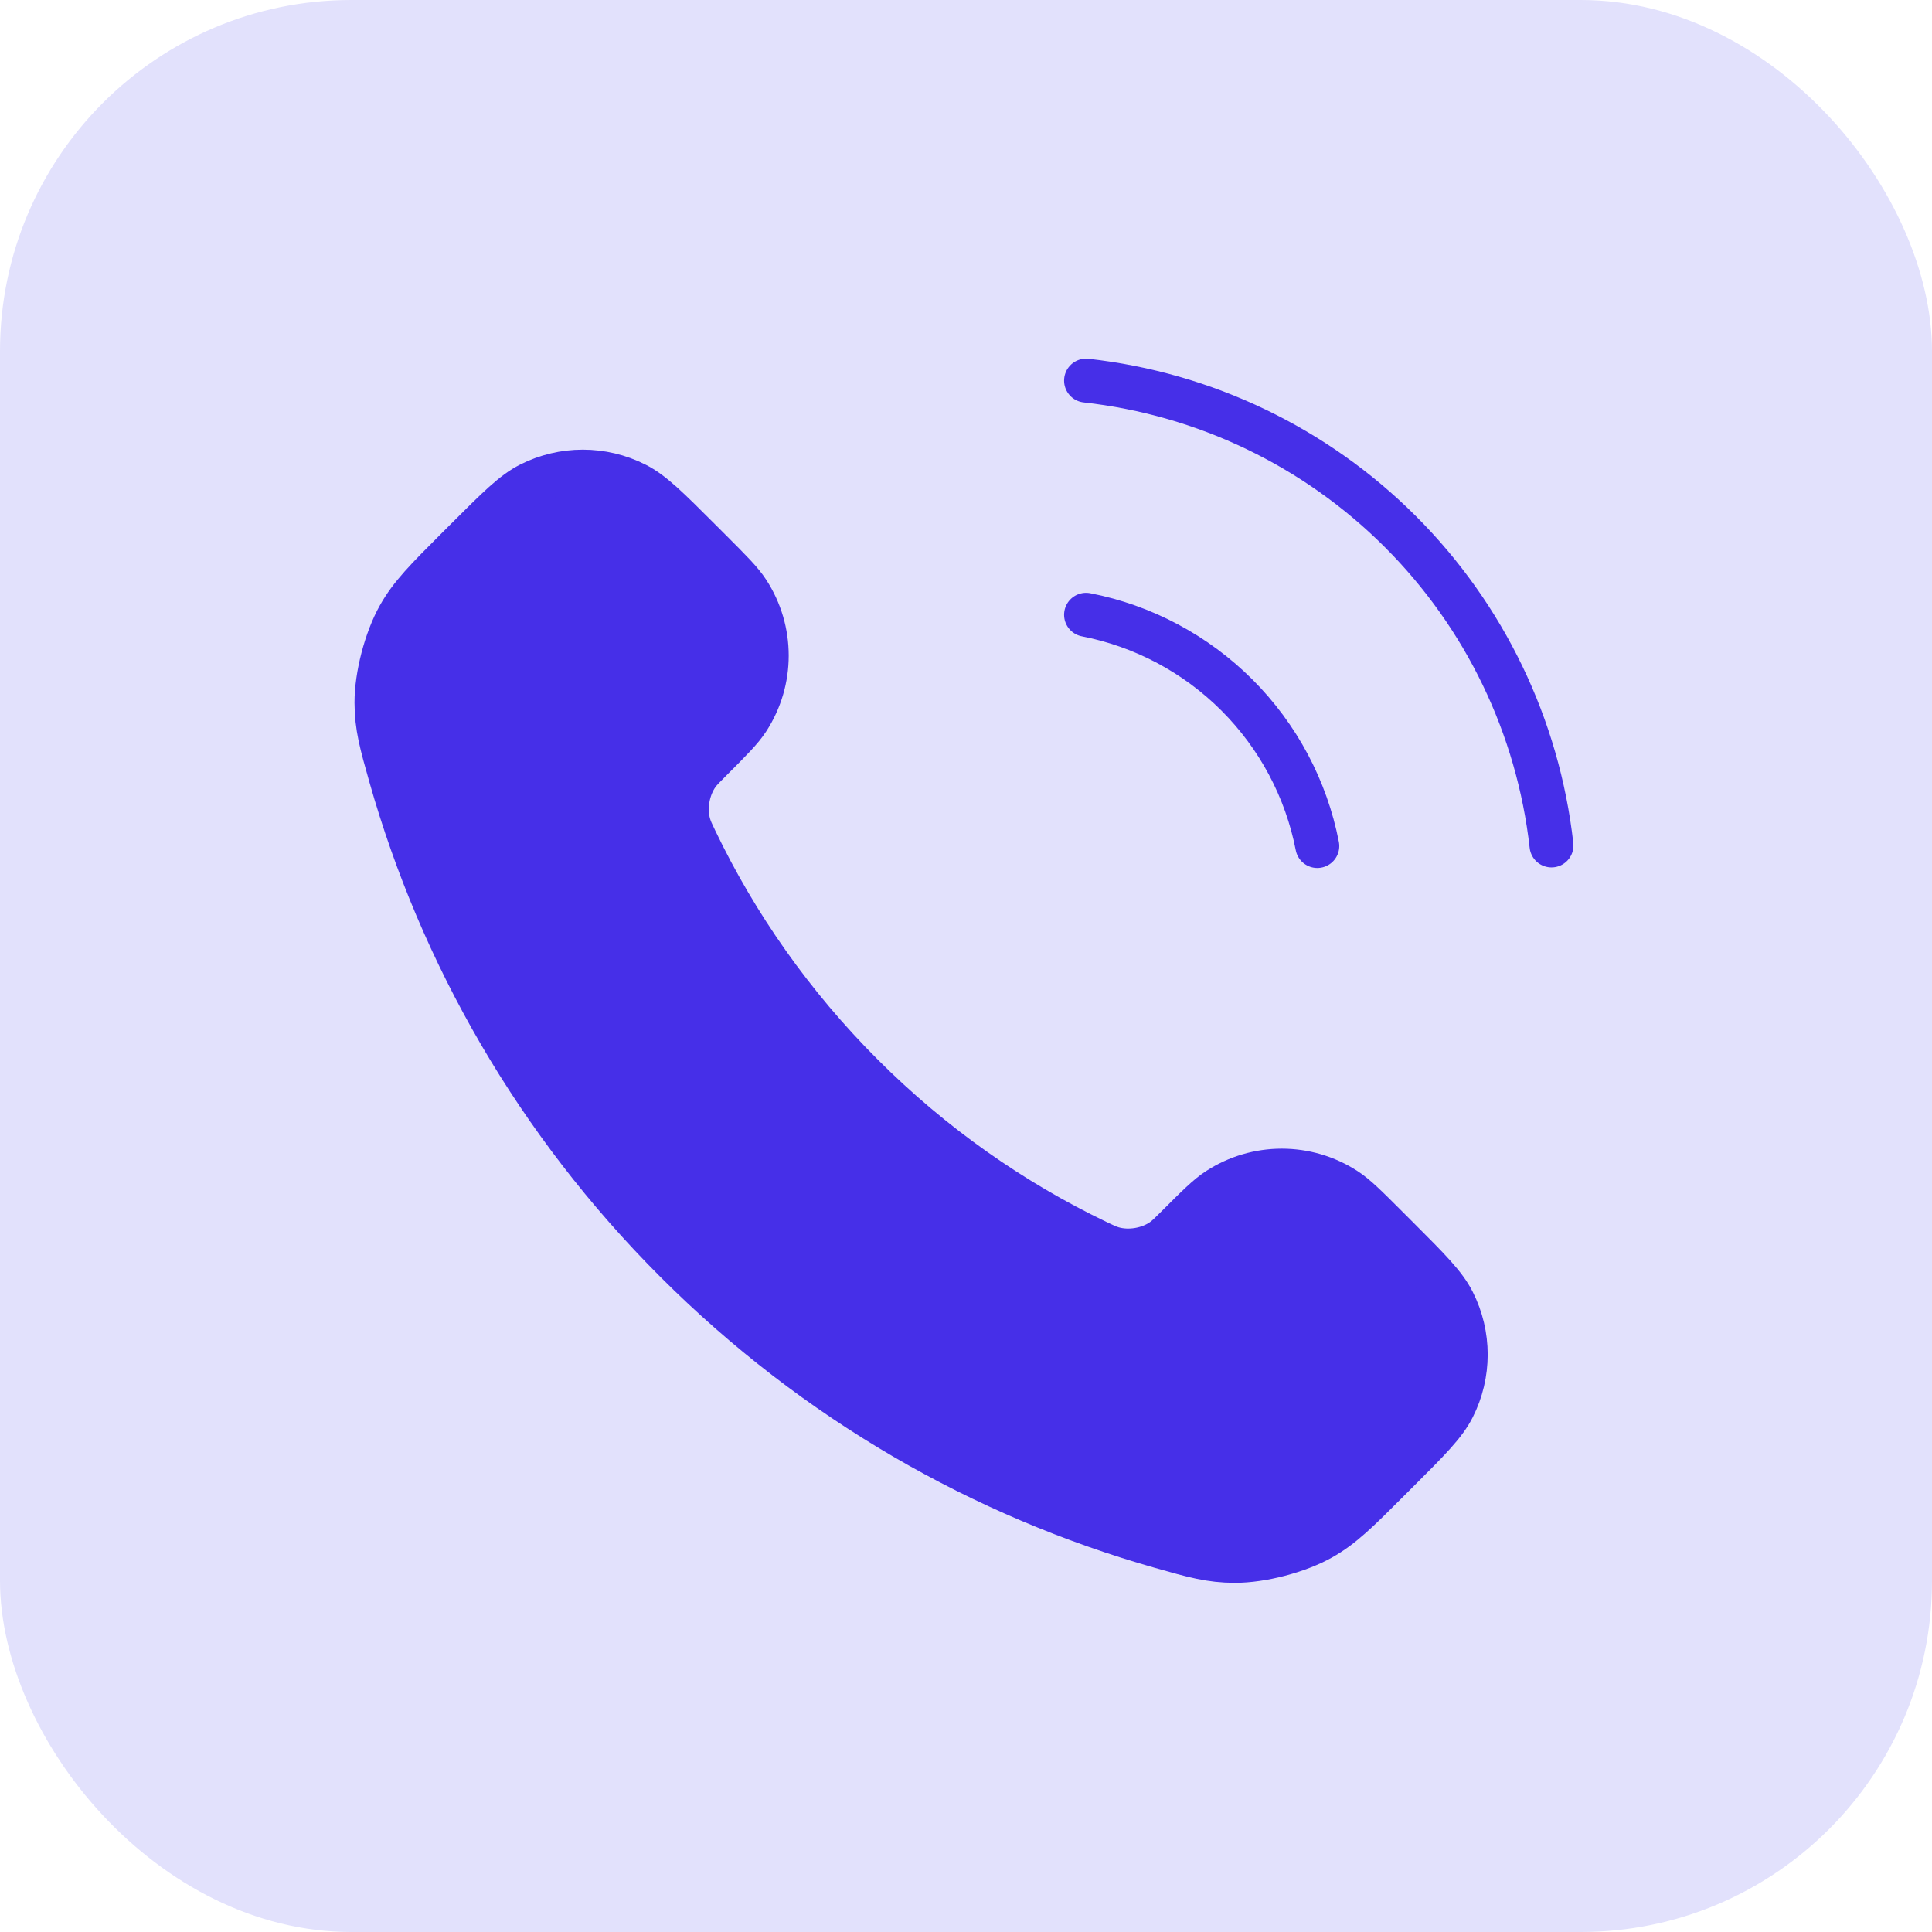 <svg width="44" height="44" viewBox="0 0 44 44" fill="none" xmlns="http://www.w3.org/2000/svg">
<rect width="44" height="44" rx="8" fill="#E2E1FC"/>
<path d="M15.842 19.139C16.77 21.072 18.035 22.883 19.637 24.485C21.239 26.087 23.05 27.352 24.983 28.28C25.149 28.36 25.233 28.4 25.338 28.431C25.712 28.54 26.171 28.462 26.487 28.235C26.576 28.171 26.652 28.095 26.805 27.942C27.271 27.476 27.504 27.243 27.738 27.091C28.622 26.516 29.762 26.516 30.646 27.091C30.88 27.243 31.113 27.476 31.579 27.942L31.839 28.202C32.548 28.911 32.902 29.265 33.094 29.646C33.477 30.402 33.477 31.296 33.094 32.053C32.902 32.434 32.548 32.788 31.839 33.496L31.629 33.706C30.923 34.413 30.57 34.766 30.09 35.035C29.557 35.335 28.73 35.55 28.119 35.548C27.568 35.546 27.192 35.44 26.439 35.226C22.395 34.078 18.578 31.912 15.394 28.728C12.21 25.544 10.044 21.728 8.896 17.683C8.683 16.93 8.576 16.554 8.574 16.004C8.572 15.393 8.788 14.565 9.087 14.033C9.356 13.553 9.71 13.2 10.416 12.493L10.626 12.283C11.335 11.575 11.689 11.22 12.069 11.028C12.826 10.645 13.72 10.645 14.476 11.028C14.857 11.22 15.211 11.575 15.92 12.283L16.18 12.543C16.646 13.009 16.879 13.242 17.031 13.476C17.606 14.36 17.606 15.5 17.031 16.384C16.879 16.618 16.646 16.851 16.18 17.317C16.027 17.47 15.951 17.546 15.887 17.635C15.661 17.952 15.582 18.411 15.691 18.784C15.722 18.89 15.762 18.973 15.842 19.139Z" fill="#462FE8"/>
<path d="M24.734 14.001C26.037 14.255 27.233 14.892 28.172 15.831C29.11 16.769 29.747 17.966 30.001 19.268M24.734 8.668C27.44 8.969 29.963 10.18 31.889 12.104C33.815 14.028 35.03 16.549 35.334 19.255M19.637 24.485C18.035 22.883 16.77 21.072 15.842 19.139C15.762 18.973 15.722 18.89 15.691 18.784C15.582 18.411 15.661 17.952 15.887 17.635C15.951 17.546 16.027 17.47 16.18 17.317C16.646 16.851 16.879 16.618 17.031 16.384C17.606 15.5 17.606 14.36 17.031 13.476C16.879 13.242 16.646 13.009 16.18 12.543L15.92 12.283C15.211 11.575 14.857 11.22 14.476 11.028C13.72 10.645 12.826 10.645 12.069 11.028C11.689 11.22 11.335 11.575 10.626 12.283L10.416 12.493C9.71 13.2 9.356 13.553 9.087 14.033C8.788 14.565 8.572 15.393 8.574 16.004C8.576 16.554 8.683 16.93 8.896 17.683C10.044 21.728 12.21 25.544 15.394 28.728C18.578 31.912 22.395 34.078 26.439 35.226C27.192 35.44 27.568 35.546 28.119 35.548C28.73 35.55 29.557 35.335 30.09 35.035C30.57 34.766 30.923 34.413 31.629 33.706L31.839 33.496C32.548 32.788 32.902 32.434 33.094 32.053C33.477 31.296 33.477 30.402 33.094 29.646C32.902 29.265 32.548 28.911 31.839 28.202L31.579 27.942C31.113 27.476 30.88 27.243 30.646 27.091C29.762 26.516 28.622 26.516 27.738 27.091C27.504 27.243 27.271 27.476 26.805 27.942C26.652 28.095 26.576 28.171 26.487 28.235C26.171 28.462 25.712 28.54 25.338 28.431C25.233 28.4 25.149 28.36 24.983 28.28C23.05 27.352 21.239 26.087 19.637 24.485Z" stroke="#462FE8" stroke-linecap="round" stroke-linejoin="round"/>
</svg>
